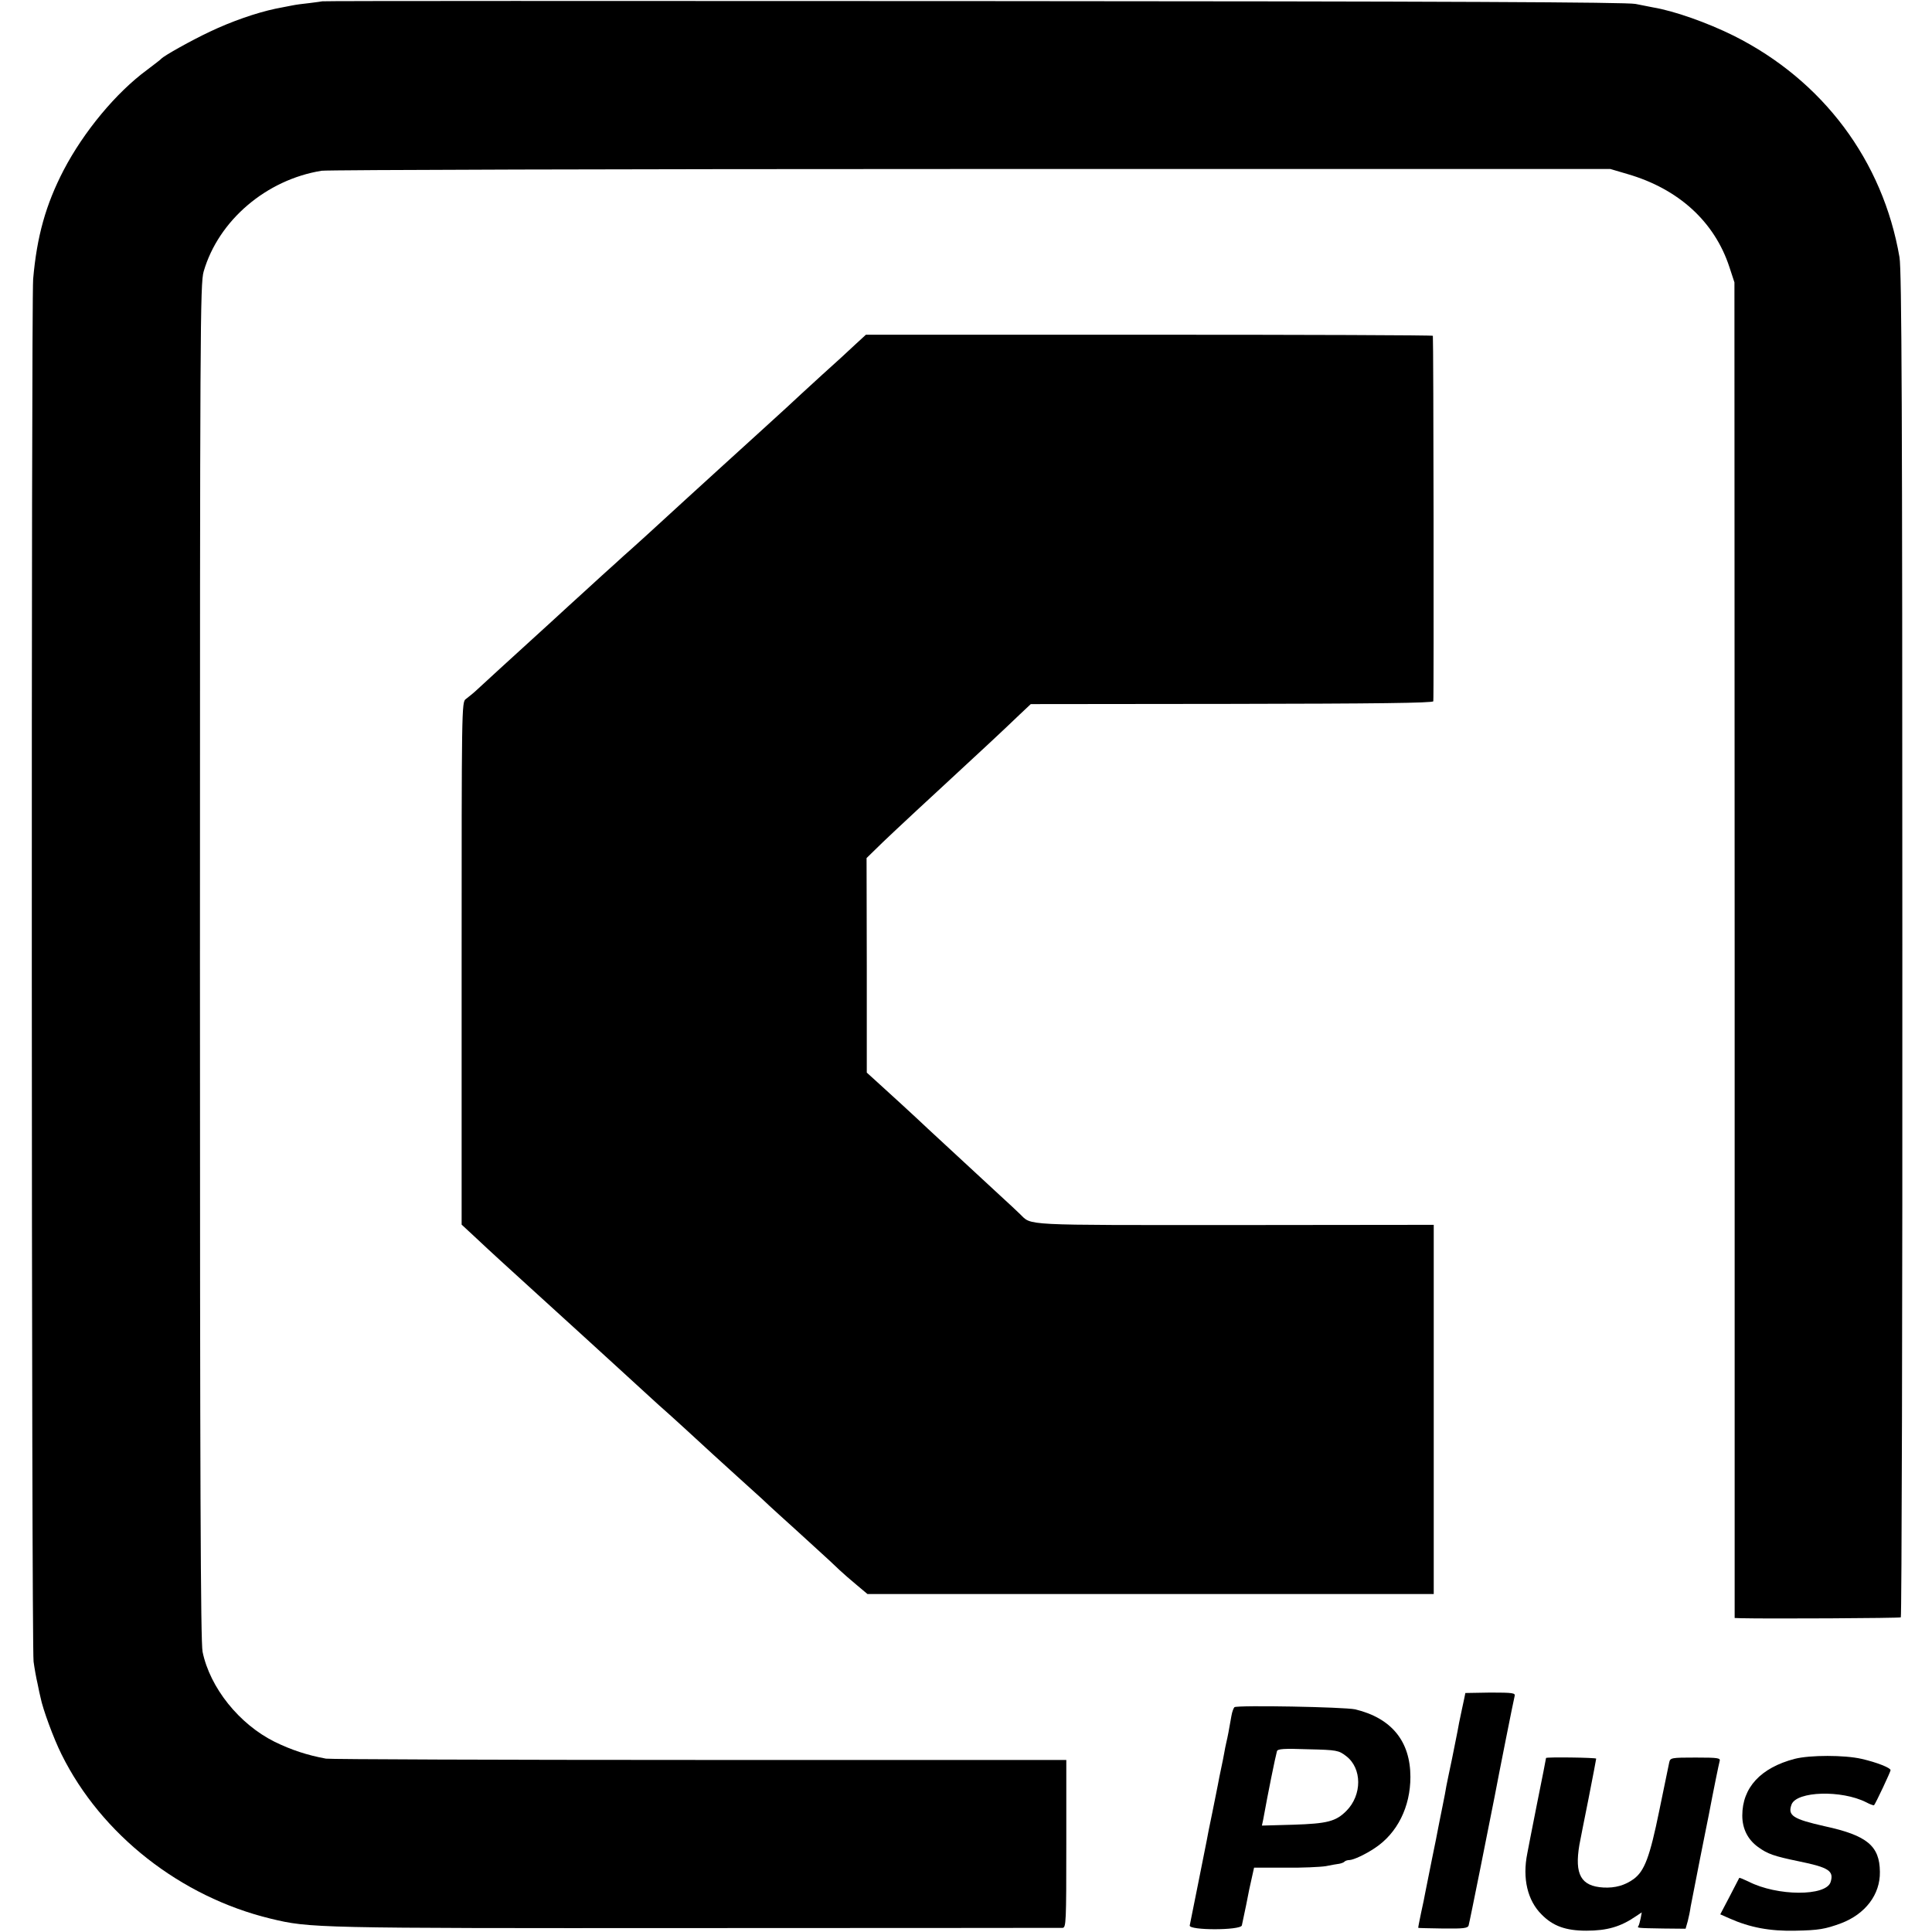 <?xml version="1.0" standalone="no"?>
<!DOCTYPE svg PUBLIC "-//W3C//DTD SVG 20010904//EN"
 "http://www.w3.org/TR/2001/REC-SVG-20010904/DTD/svg10.dtd">
<svg version="1.0" xmlns="http://www.w3.org/2000/svg"
 width="886pt" height="886pt" viewBox="0 0 886 886"
 preserveAspectRatio="xMidYMid meet">
<g transform="translate(0,886) scale(0.1,-0.1)"
fill="#000000" stroke="none">
<path d="M1478 8854 c-2 -1 -28 -4 -58 -8 -30 -3 -66 -8 -80 -11 -14 -2 -48
-10 -77 -15 -89 -19 -201 -58 -300 -105 -85 -40 -210 -110 -223 -124 -3 -4
-32 -26 -65 -51 -143 -105 -291 -284 -383 -460 -82 -158 -123 -304 -140 -500
-9 -111 -8 -6268 2 -6340 4 -30 12 -75 18 -100 5 -25 11 -54 14 -65 10 -52 60
-188 96 -260 182 -368 546 -654 960 -754 179 -43 199 -44 1943 -43 919 0 1678
1 1688 1 16 1 17 26 17 385 l0 385 -1682 0 c-926 0 -1696 3 -1713 6 -87 16
-159 40 -235 77 -163 81 -297 248 -331 413 -9 47 -12 757 -12 3165 0 2920 1
3109 17 3165 68 234 287 421 541 462 28 4 1368 8 2980 8 l2930 0 78 -23 c235
-68 400 -219 468 -427 l23 -70 1 -3062 0 -3063 30 -1 c117 -3 725 0 732 4 4 3
8 1390 7 3084 0 2457 -3 3093 -13 3153 -76 443 -351 811 -760 1016 -123 61
-274 114 -370 130 -14 3 -51 10 -81 16 -40 8 -851 12 -3037 13 -1641 1 -2984
1 -2985 -1z"/>
<path d="M3922 7280 c-26 -25 -95 -88 -153 -140 -57 -52 -131 -120 -164 -151
-33 -30 -163 -149 -290 -264 -126 -115 -235 -214 -241 -220 -23 -22 -198 -181
-215 -195 -9 -9 -53 -48 -96 -87 -43 -39 -90 -82 -104 -95 -14 -12 -72 -66
-129 -118 -140 -128 -141 -129 -238 -217 -47 -43 -97 -89 -111 -102 -14 -13
-35 -29 -45 -37 -19 -13 -19 -45 -19 -1212 l0 -1198 69 -64 c56 -53 146 -135
278 -255 91 -83 354 -322 362 -330 160 -146 196 -180 216 -197 20 -17 183
-166 228 -208 9 -8 58 -53 110 -100 52 -47 104 -94 116 -105 11 -11 47 -44 80
-74 32 -29 102 -92 154 -140 52 -47 107 -98 121 -112 15 -14 49 -44 77 -67
l50 -42 1298 0 1299 0 0 846 0 847 -915 -1 c-983 0 -927 -3 -982 50 -13 13
-53 50 -89 83 -129 119 -293 271 -333 308 -46 44 -203 188 -250 230 l-31 28 0
492 -1 492 41 40 c33 33 122 117 315 295 181 167 270 250 346 323 l51 48 921
1 c660 1 922 4 925 12 3 10 1 1663 -2 1676 0 3 -586 5 -1300 5 l-1300 0 -49
-45z"/>
<path d="M6720 1096 c0 -1 -7 -35 -16 -76 -9 -41 -18 -86 -20 -100 -3 -14 -14
-70 -25 -125 -12 -55 -23 -111 -26 -125 -2 -14 -10 -56 -18 -95 -8 -38 -16
-81 -19 -95 -2 -14 -16 -81 -30 -150 -14 -69 -27 -136 -30 -150 -2 -14 -11
-55 -19 -92 -8 -38 -14 -69 -13 -69 0 -1 52 -2 114 -3 92 -1 113 1 117 14 4
12 98 482 119 590 18 96 88 448 92 462 4 14 -8 16 -111 16 -63 -1 -115 -2
-115 -2z"/>
<path d="M5661 1031 c-4 -4 -11 -22 -14 -41 -11 -64 -17 -95 -23 -120 -3 -14
-8 -36 -10 -50 -2 -14 -9 -45 -14 -70 -5 -25 -12 -56 -14 -70 -3 -14 -14 -72
-26 -130 -12 -58 -24 -116 -26 -130 -5 -25 -72 -362 -78 -390 -5 -23 232 -23
239 0 2 8 11 51 20 95 8 44 20 100 26 125 l10 45 142 0 c78 -1 162 3 187 7 25
5 53 10 62 11 10 2 21 6 24 10 4 4 14 7 23 7 19 1 73 26 116 55 103 68 163
189 163 326 0 164 -87 270 -253 310 -51 11 -538 20 -554 10z m512 -224 c74
-56 74 -179 1 -252 -48 -48 -87 -58 -243 -63 l-144 -4 6 28 c23 127 55 284 63
313 3 11 32 13 143 9 132 -3 140 -5 174 -31z"/>
<path d="M8230 794 c-156 -41 -240 -132 -240 -260 0 -60 25 -110 72 -144 44
-32 72 -42 188 -66 137 -28 161 -44 145 -95 -21 -66 -245 -65 -376 2 -23 11
-42 19 -43 17 -1 -2 -21 -40 -44 -85 l-43 -82 43 -19 c92 -41 185 -59 303 -56
104 2 135 7 208 34 111 42 180 132 178 236 -1 119 -59 167 -253 209 -146 33
-171 49 -152 100 24 61 229 67 342 10 18 -10 35 -15 36 -14 8 9 76 154 76 161
0 11 -63 36 -133 52 -78 18 -237 18 -307 0z"/>
<path d="M7090 798 c0 -2 -18 -95 -41 -208 -22 -113 -43 -216 -45 -230 -23
-114 1 -216 66 -280 52 -53 111 -74 205 -74 95 0 157 18 227 66 l27 18 -5 -27
c-3 -14 -7 -30 -10 -35 -7 -10 -7 -10 114 -12 l102 -1 10 35 c5 19 11 49 13
65 3 17 22 113 42 215 20 102 39 194 41 205 22 116 46 233 50 248 5 15 -5 17
-110 17 -112 0 -116 -1 -121 -22 -3 -13 -23 -113 -46 -223 -43 -210 -67 -275
-117 -312 -40 -29 -85 -42 -139 -39 -103 6 -133 60 -110 196 4 19 22 115 42
212 19 97 35 180 35 183 0 5 -230 8 -230 3z"/>
</g>
</svg>
